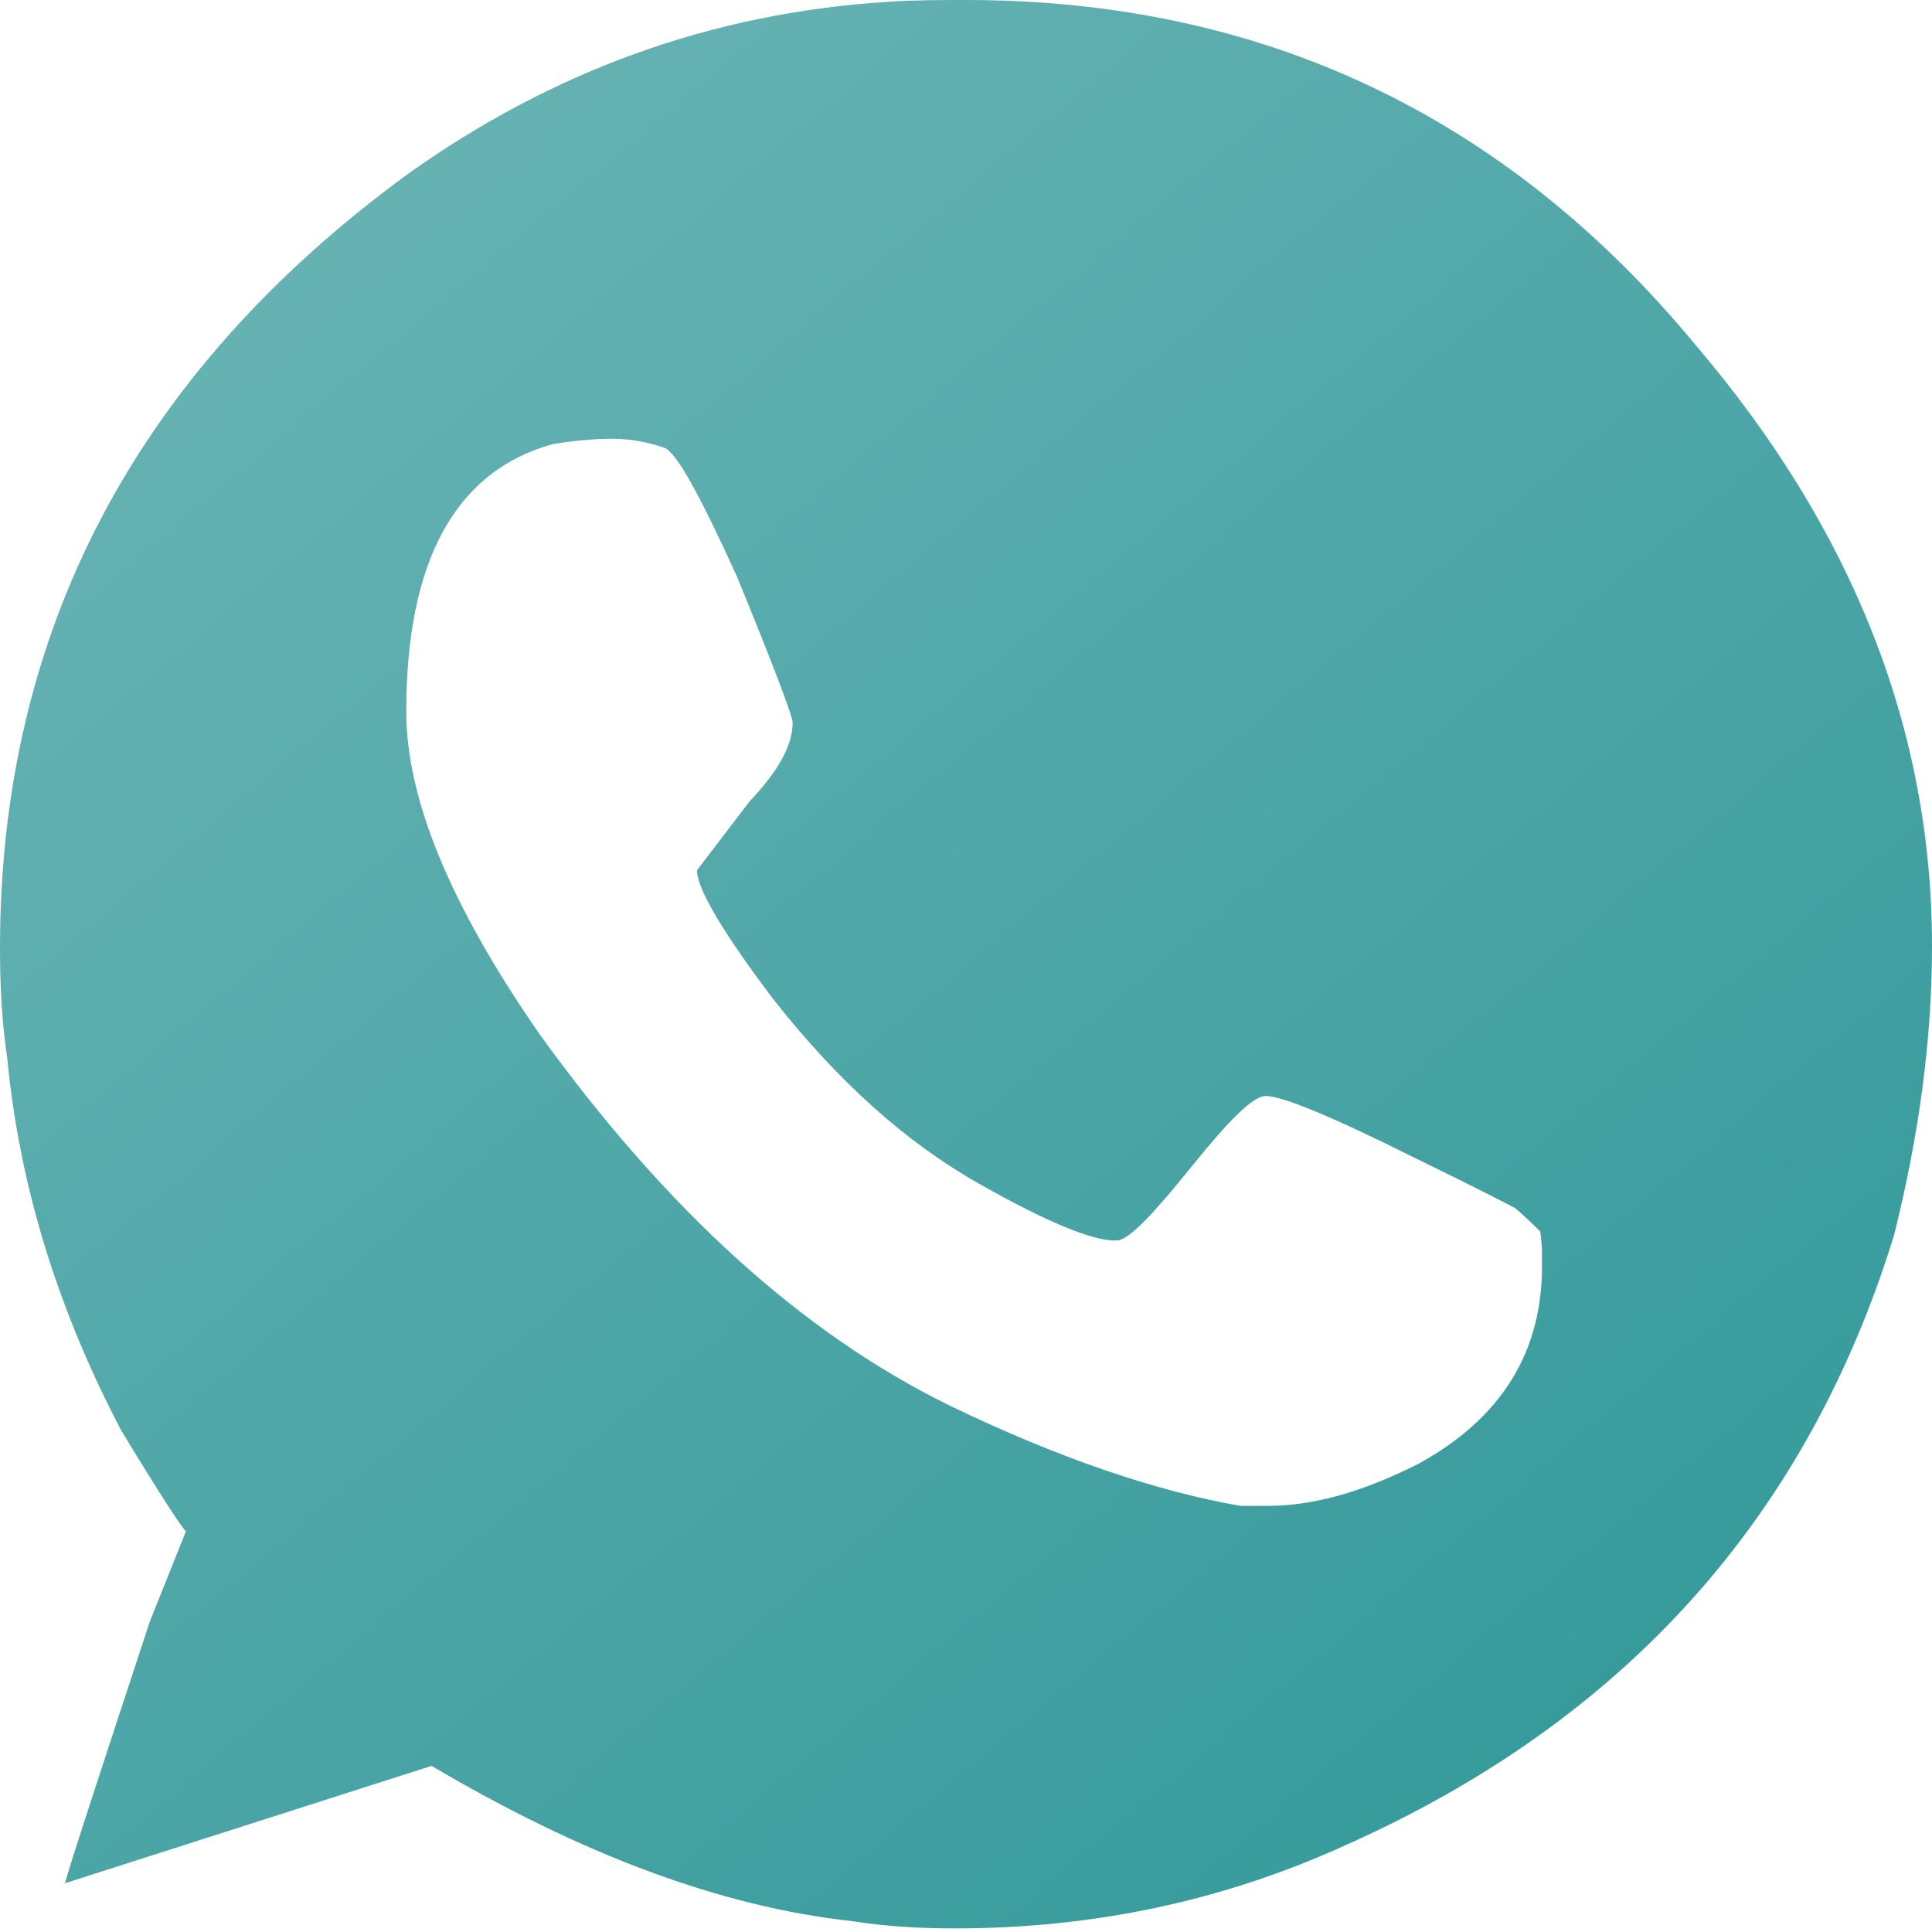 <?xml version="1.0" encoding="UTF-8"?>
<svg width="107px" height="107px" viewBox="0 0 107 107" version="1.1" xmlns="http://www.w3.org/2000/svg" xmlns:xlink="http://www.w3.org/1999/xlink">
    <title>icon-whatsapp-2</title>
    <defs>
        <linearGradient x1="75.617%" y1="93.569%" x2="11.374%" y2="17.151%" id="linearGradient-1">
            <stop stop-color="#379B9C" offset="4.723387e-06%"></stop>
            <stop stop-color="#66B2B3" offset="100%"></stop>
        </linearGradient>
    </defs>
    <g id="Page-1" stroke="none" stroke-width="1" fill="none" fill-rule="evenodd">
        <g id="icon-whatsapp-2" fill="url(#linearGradient-1)" fill-rule="nonzero">
            <path d="M93.9,19.1 C83.4,6.4 69.9,0 53.5,0 C52.1,0 50.6,0 49.2,0.1 C39.5,0.7 30.6,3.9 22.5,9.7 C7.5,20.7 0,35 0,52.5 C0,54.6 0.1,56.6 0.4,58.6 C1.1,65.9 3.3,72.7 6.7,79.2 C9,83 10.2,84.8 10.3,84.8 L8.3,89.8 C5.4,98.6 3.8,103.5 3.6,104.3 L23.9,97.8 C32.2,102.7 39.9,105.6 47.2,106.4 C49.1,106.7 51,106.8 52.9,106.8 C60.5,106.8 67.7,105.3 74.5,102.2 C90,95.3 100.1,84 104.9,68.4 C106.3,62.8 107,57.5 107,52.4 C107,40.4 102.6,29.3 93.9,19.1 Z M78.5,81.1 C75.5,82.6 72.8,83.4 70.2,83.4 L68.7,83.4 C64.1,82.6 58.7,80.8 52.5,77.8 C44.4,73.8 36.9,67 29.9,57.3 C24.9,50.1 22.5,44.2 22.5,39.4 C22.5,31.1 25.2,26.1 30.6,24.6 C31.8,24.4 32.9,24.3 33.9,24.3 C35,24.3 35.9,24.5 36.8,24.8 C37.5,25.1 38.8,27.5 40.8,31.9 C42.9,37 43.9,39.7 43.9,40 C43.9,41.3 43.1,42.7 41.5,44.4 L38.6,48.2 C38.6,49.2 40,51.6 42.8,55.3 C46.4,59.9 50.2,63.3 54.3,65.6 C58,67.7 60.5,68.7 61.7,68.7 L61.9,68.7 C62.6,68.6 63.9,67.2 66,64.6 C68.1,62 69.4,60.7 70.1,60.7 C71,60.7 73.7,61.8 78.3,64.1 C82,65.9 83.9,66.9 83.9,66.9 C83.9,66.9 84.4,67.3 85.3,68.2 C85.4,68.8 85.4,69.3 85.4,69.8 C85.5,74.9 83.1,78.6 78.5,81.1 Z" id="Shape"></path>
        </g>
    </g>
</svg>